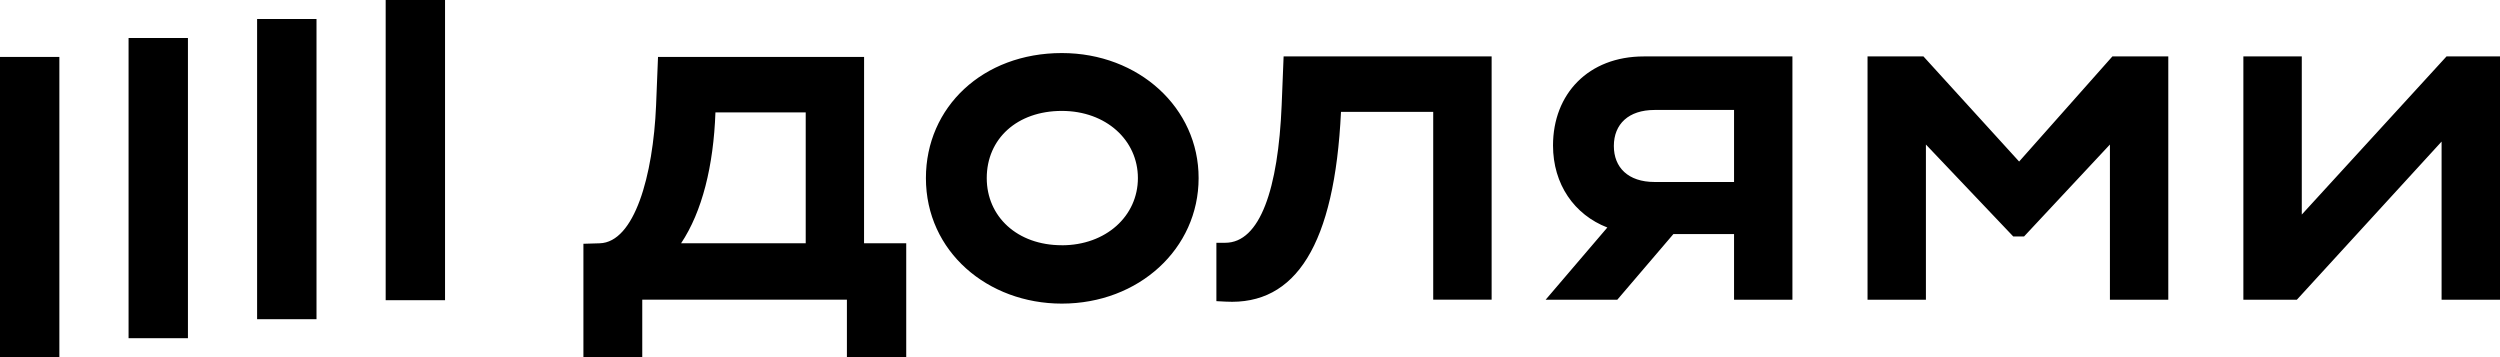 <svg width="63" height="9" viewBox="0 0 63 9" fill="none" xmlns="http://www.w3.org/2000/svg">
<path fill-rule="evenodd" clip-rule="evenodd" d="M11.215 0H9.719V7.565H11.215V0ZM7.976 0.479H6.479V8.044H7.976V0.479ZM0 1.435H1.496V9H0V1.435ZM4.736 0.957H3.24V8.522H4.736V0.957ZM50.882 4.071L48.471 1.422H47.062V7.553H48.533V3.642L50.734 5.959H51.006L53.17 3.642V7.553H54.641V1.422H53.232L50.882 4.071ZM58.005 5.407L61.652 1.422H63V7.553H61.528V3.568L57.881 7.553H56.533V1.422H58.005V5.407ZM39.136 3.666C39.136 4.643 39.672 5.411 40.505 5.733L38.95 7.553H40.756L42.17 5.898H43.698V7.553H45.169V1.422H41.423C40.028 1.422 39.136 2.367 39.136 3.666ZM43.698 2.771V4.586H41.695C41.027 4.586 40.669 4.218 40.669 3.679C40.669 3.127 41.04 2.771 41.695 2.771H43.698ZM30.876 6.118C31.754 6.118 32.211 4.757 32.298 2.647L32.347 1.422H37.589V7.552H36.117V2.819H33.793C33.633 6.166 32.655 7.699 30.887 7.601L30.653 7.589V6.118H30.876ZM26.758 1.337C24.768 1.337 23.333 2.698 23.333 4.488C23.333 6.342 24.892 7.651 26.758 7.651C28.7 7.651 30.205 6.266 30.205 4.488C30.208 2.722 28.7 1.337 26.758 1.337ZM26.758 6.18C25.633 6.18 24.866 5.457 24.866 4.488C24.866 3.495 25.633 2.795 26.758 2.795C27.871 2.795 28.675 3.531 28.675 4.488C28.675 5.444 27.871 6.181 26.758 6.181V6.18ZM16.582 1.435H21.775L21.774 6.131H22.837V9H21.342V7.552H16.185V9H14.702V6.143L15.111 6.131C15.989 6.107 16.458 4.426 16.533 2.661L16.582 1.435ZM17.163 6.131H20.304V2.833H18.029C17.981 4.181 17.695 5.334 17.163 6.131Z" fill="black"/>
</svg>
